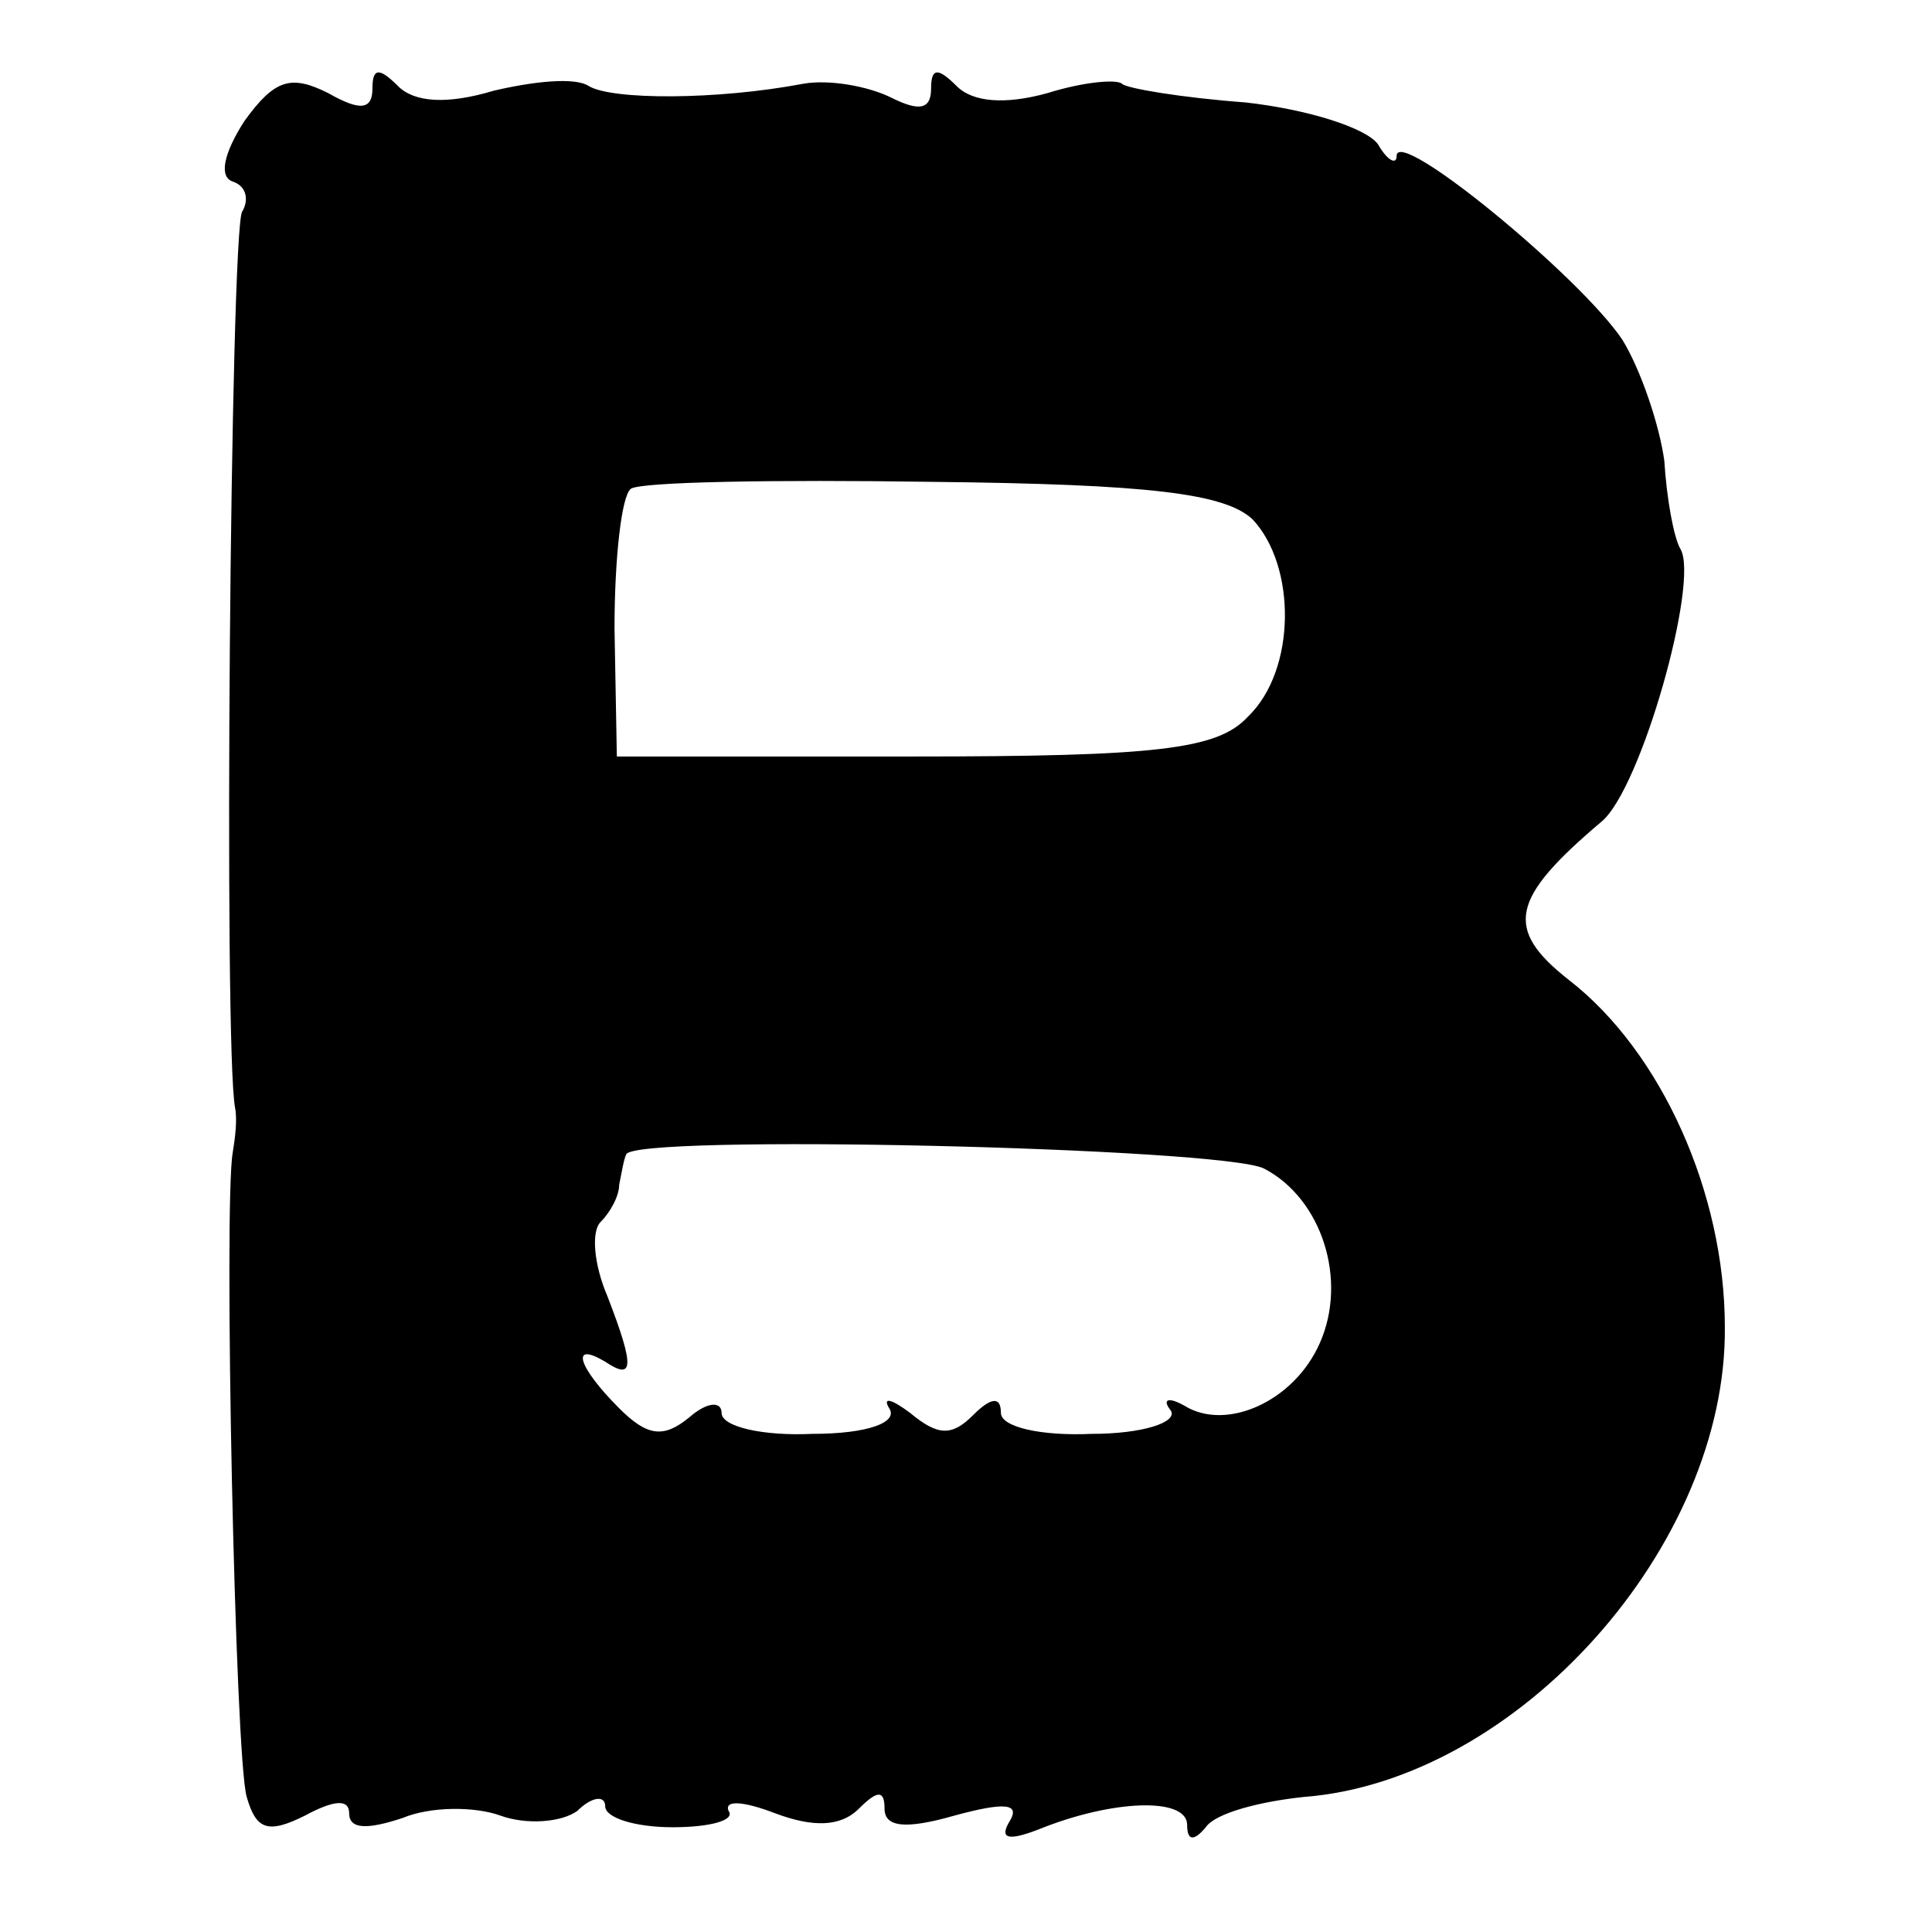 <svg version="1.0" xmlns="http://www.w3.org/2000/svg" width="110.667" height="110.667" viewBox="0 0 83 83"><path d="M10.5 5.2c-.9 1.4-1.1 2.4-.5 2.6.6.2.7.8.4 1.3-.5.9-.8 35.9-.3 38.5.1.5 0 1.3-.1 1.9-.4 2.2.1 26.1.6 27.7.4 1.4.9 1.6 2.5.8 1.3-.7 1.9-.7 1.9-.1 0 .7.8.7 2.3.2 1.2-.5 3.1-.5 4.2-.1s2.6.3 3.3-.2c.6-.6 1.2-.7 1.2-.2 0 .5 1.3.9 2.9.9 1.6 0 2.7-.3 2.4-.7-.2-.5.7-.4 2 .1 1.6.6 2.8.6 3.6-.2.8-.8 1.1-.8 1.1 0s.9.9 3 .3c2.2-.6 2.8-.5 2.4.2-.5.8-.1.9 1.2.4 3.2-1.3 6.4-1.4 6.4-.2 0 .7.3.7.8.1.4-.6 2.3-1.1 4.2-1.3 9.2-.7 18.2-10.8 18.1-20.2 0-5.7-2.7-11.8-6.7-14.9-2.8-2.2-2.5-3.5 1.4-6.8 1.7-1.4 4.2-10.3 3.4-11.7-.3-.5-.6-2.2-.7-3.8-.2-1.5-1-3.9-1.8-5.2-1.8-2.7-9.7-9.2-9.7-7.9 0 .4-.4.2-.8-.5-.5-.7-3-1.5-5.7-1.8-2.7-.2-5.1-.6-5.3-.8-.2-.2-1.6-.1-3.2.4-1.8.5-3.2.4-3.9-.3-.8-.8-1.1-.8-1.1.1s-.5 1-1.7.4c-1-.5-2.7-.8-3.8-.6-3.7.7-8.2.7-9.2.1-.6-.4-2.4-.2-4.1.2-2 .6-3.4.5-4.1-.2-.8-.8-1.1-.8-1.1.1s-.5 1-1.9.2c-1.6-.8-2.3-.6-3.6 1.2zm43.3 17.1c1.9 2 1.9 6.5-.2 8.5-1.3 1.4-3.9 1.7-14.4 1.7H26.5l-.1-5.5c0-3 .3-5.7.7-6 .4-.3 6.2-.4 12.9-.3 9.4.1 12.6.5 13.8 1.6zm.5 27.9c2.5 1.3 3.6 4.8 2.4 7.5-1.1 2.5-4 3.8-5.8 2.7-.7-.4-1-.3-.6.2.3.5-1.2 1-3.4 1-2.2.1-3.9-.3-3.9-.9 0-.7-.4-.7-1.2.1-.9.9-1.5.9-2.7-.1-.8-.6-1.2-.7-.9-.2.4.6-.9 1.1-3.3 1.1-2.1.1-3.9-.3-3.9-.9 0-.5-.6-.5-1.4.2-1.1.9-1.8.8-3-.4-1.8-1.8-2.1-2.9-.6-2 1.2.8 1.3.3.1-2.8-.6-1.4-.7-2.8-.3-3.2.4-.4.8-1.1.8-1.6.1-.5.2-1.1.3-1.3.2-.9 25.6-.3 27.4.6z"/></svg>